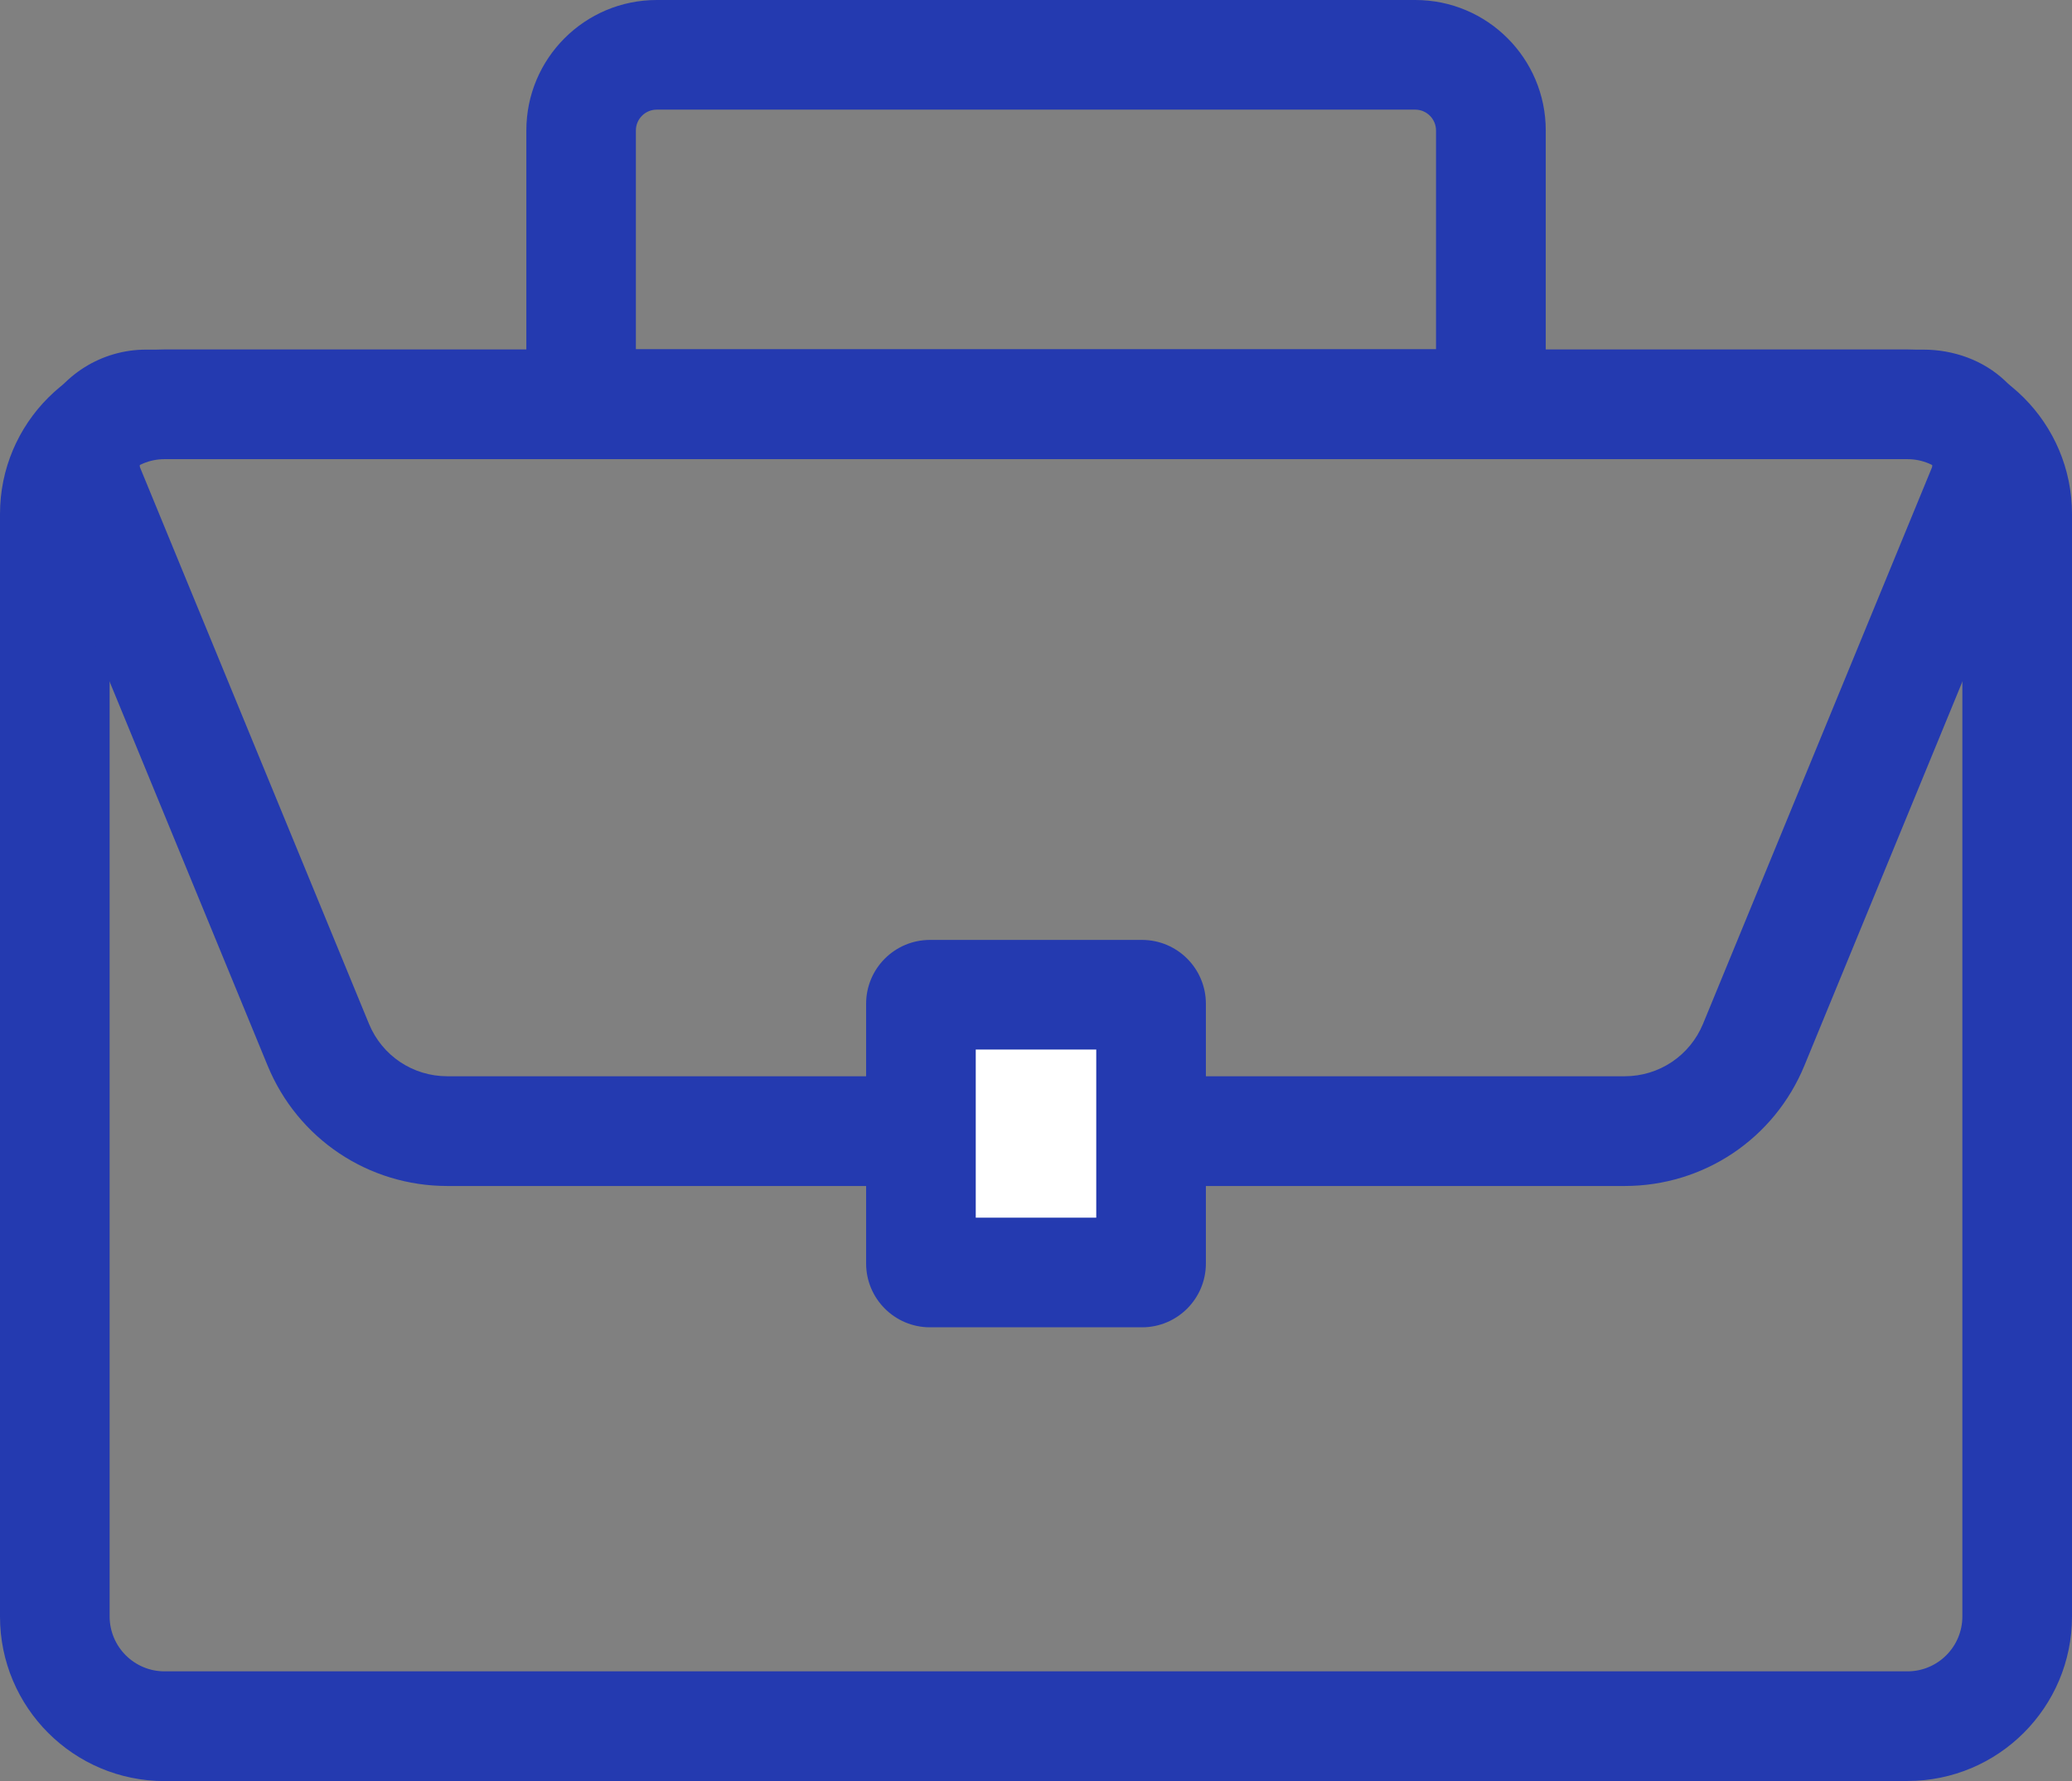<?xml version="1.0" encoding="UTF-8"?>
<svg id="Layer_2" data-name="Layer 2" xmlns="http://www.w3.org/2000/svg" viewBox="0 0 207.89 178.71">
  <rect x="0" y="0" width="207.89" height="178.71" fill="#808080" stroke="none"/>
  <defs>
    <style>
      .cls-1 {
        fill: #fff;
      }

      .cls-2 {
        fill: #243ab0;
      }
    </style>
  </defs>
  <g id="Layer_2-2" data-name="Layer 2">
    <g>
      <path class="cls-2" d="m191.38,178.71H16.51c-9.12,0-16.51-7.39-16.51-16.51V51.58c0-9.12,7.39-16.51,16.51-16.51h174.87c9.12,0,16.51,7.39,16.51,16.51v110.61c0,9.12-7.39,16.51-16.51,16.51ZM16.51,46.07c-3.04,0-5.51,2.47-5.51,5.51v110.61c0,3.04,2.47,5.51,5.51,5.51h174.87c3.04,0,5.51-2.47,5.51-5.51V51.58c0-3.04-2.47-5.51-5.51-5.51H16.51Z"/>
      <path class="cls-2" d="m163.01,119H44.88c-7.93,0-15.01-4.74-18.03-12.08L4.03,51.46c-1.28-3.11-1.34-6.66.1-9.7,1.96-4.14,6.07-6.68,10.53-6.68h178.29c3.04,0,6.03,1.05,8.24,3.14,3.6,3.41,4.61,8.52,2.8,12.92l-22.95,55.78c-3.02,7.34-10.1,12.08-18.03,12.08ZM14.66,46.07c-.08,0-.34,0-.53.28-.19.28-.09.52-.06.6l22.95,55.78c1.32,3.2,4.4,5.26,7.86,5.26h118.13c3.46,0,6.54-2.07,7.86-5.26l22.95-55.78c.03-.08.13-.31-.06-.6-.19-.28-.45-.28-.53-.28H14.66Z"/>
      <path class="cls-2" d="m155.08,46.05H52.81V13.09c0-7.23,5.86-13.09,13.09-13.09h76.1c7.23,0,13.09,5.86,13.09,13.09v32.96Zm-91.28-11h80.28V13.09c0-1.15-.94-2.09-2.09-2.09h-76.1c-1.15,0-2.09.94-2.09,2.09v21.96Z"/>
      <g>
        <rect class="cls-1" x="92.4" y="99.8" width="23.09" height="27.87"/>
        <path class="cls-2" d="m114.58,133.18h-21.27c-3.54,0-6.41-2.87-6.41-6.41v-26.05c0-3.54,2.87-6.41,6.41-6.41h21.27c3.54,0,6.41,2.87,6.41,6.41v26.05c0,3.54-2.87,6.41-6.41,6.41Zm-16.68-11h12.09v-16.87h-12.09v16.87Z"/>
      </g>
    </g>
  </g>
</svg>